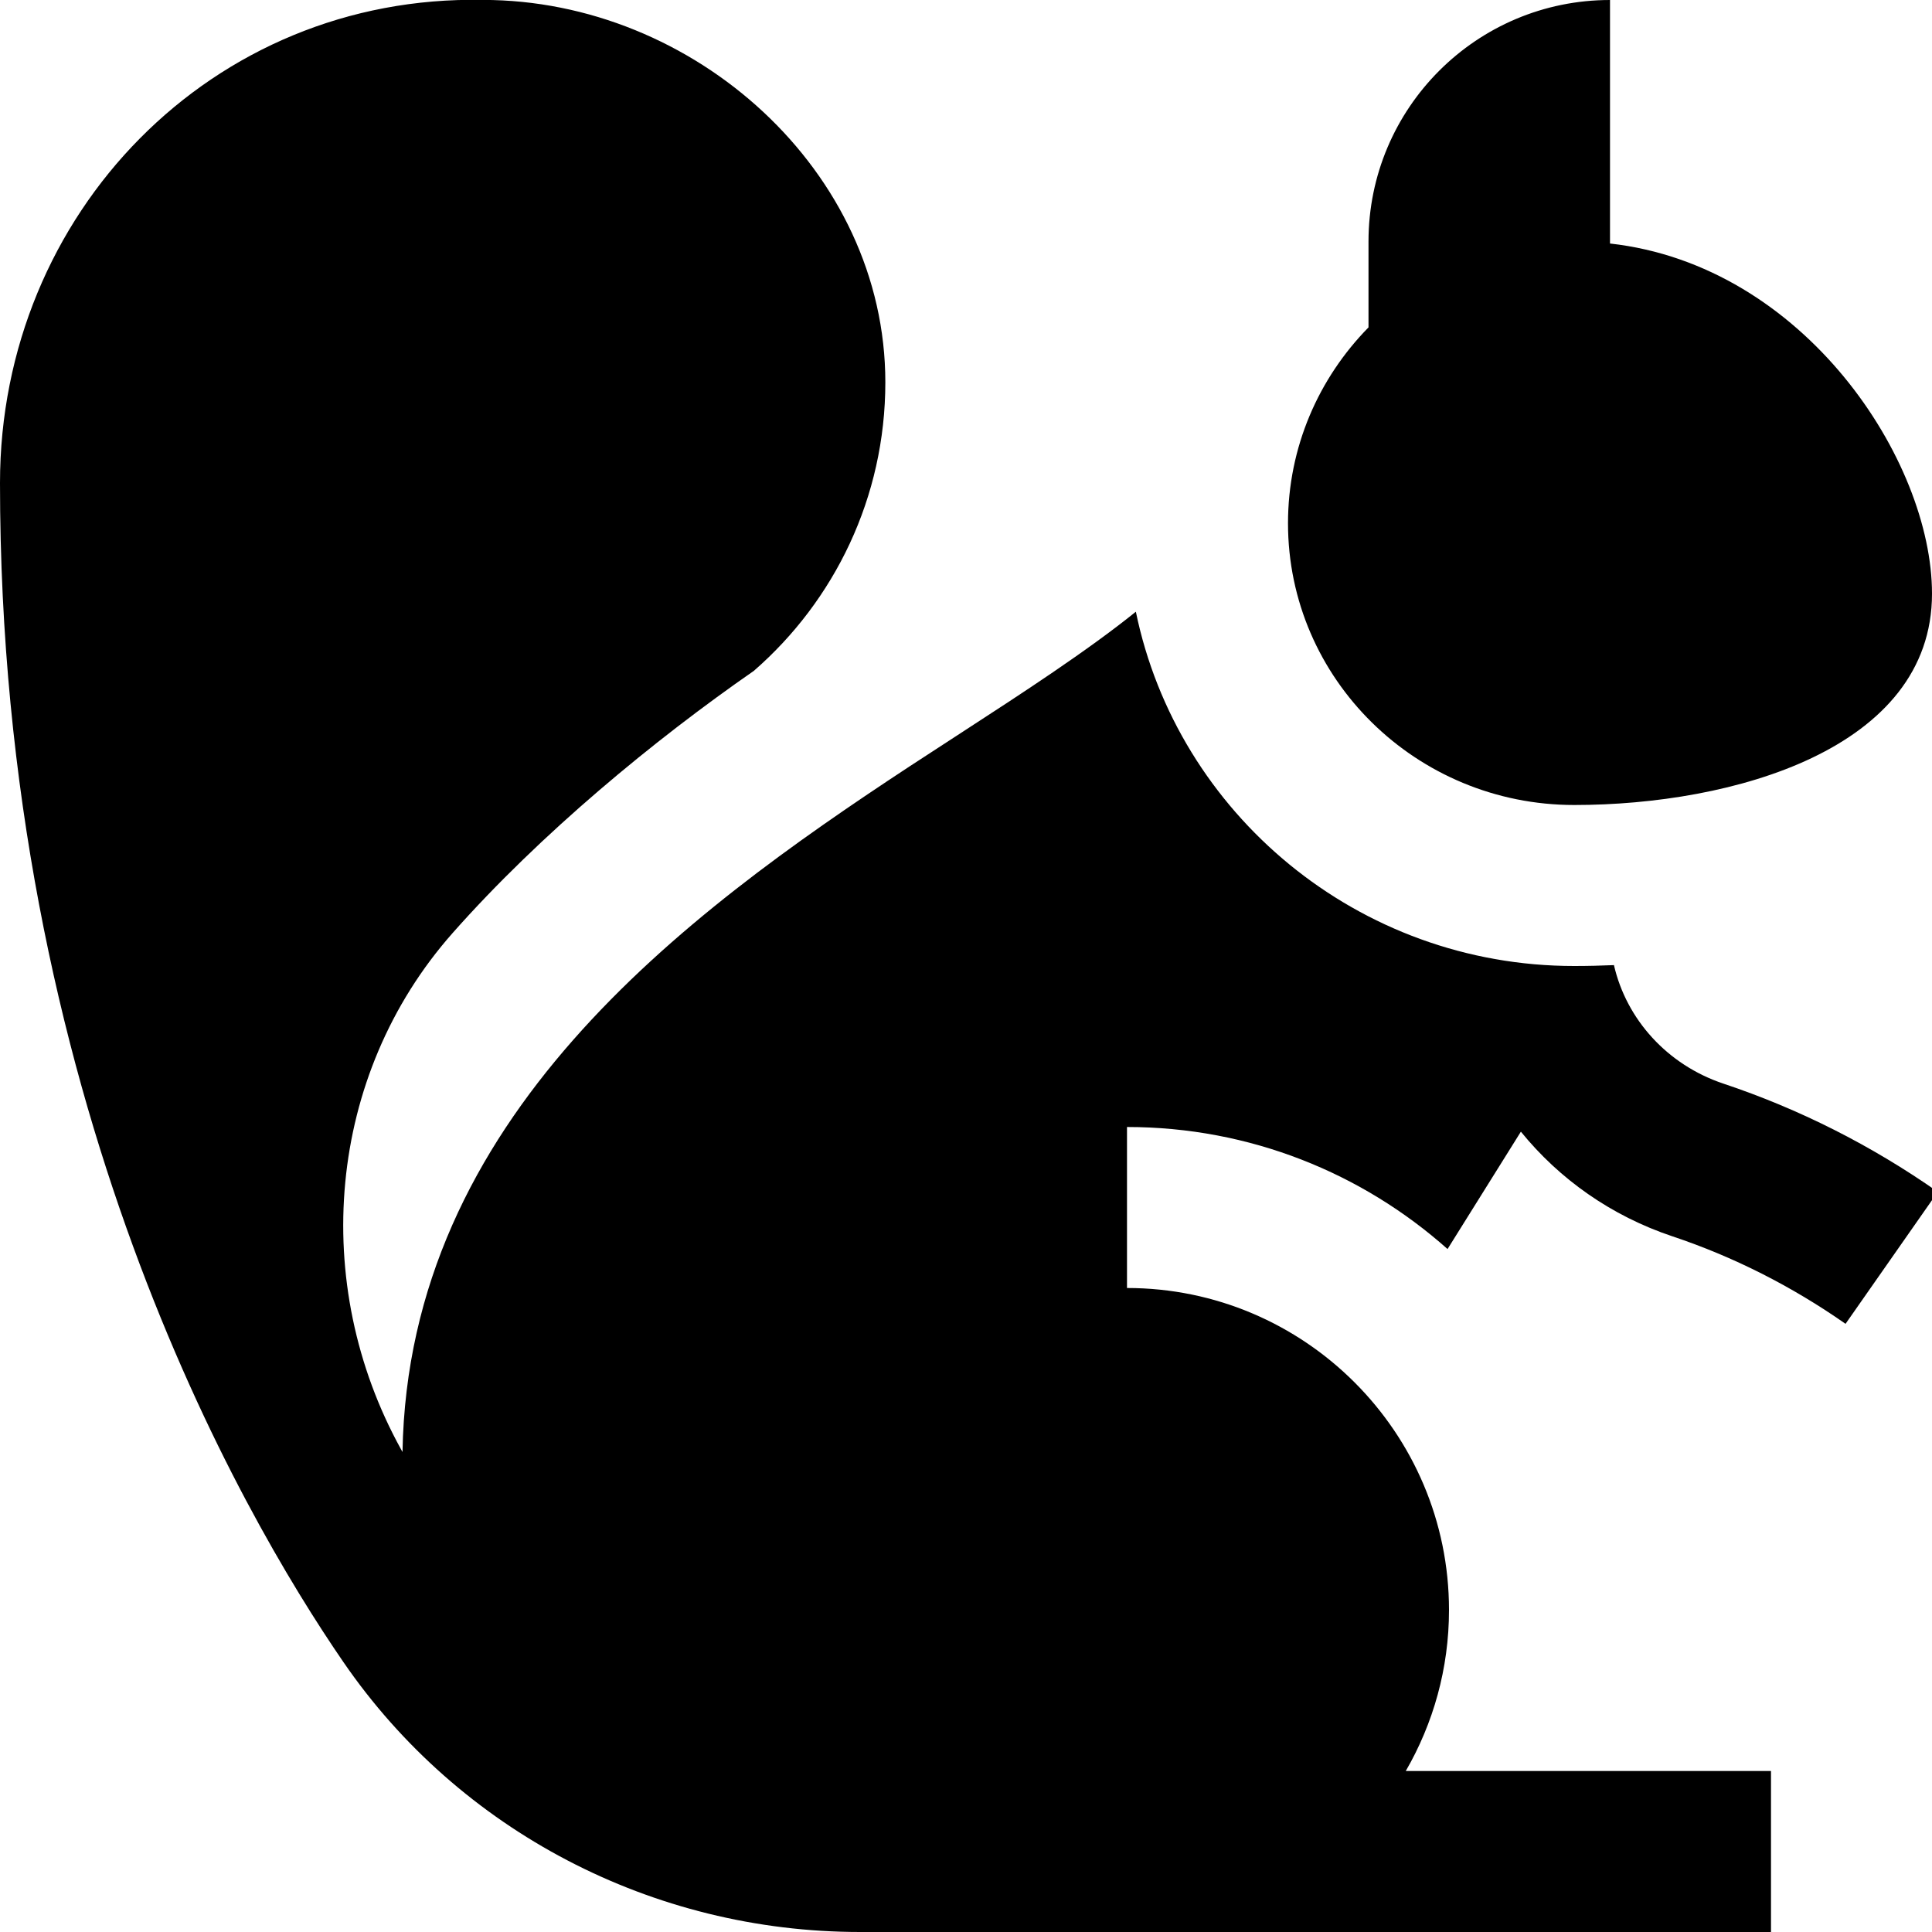 <?xml version="1.0" encoding="UTF-8"?>
<svg xmlns="http://www.w3.org/2000/svg" id="Layer_1" data-name="Layer 1" viewBox="0 0 24 24">
  <path d="m16,6.5c0-.945.381-1.803,1-2.433v-1.067c0-1.657,1.343-3,3-3v3.025c2.418.27,4,2.699,4,4.35,0,1.933-2.481,2.625-4.444,2.625s-3.556-1.567-3.556-3.5Zm1.982,9.016l.911-1.458c.477.588,1.122,1.046,1.882,1.3.758.253,1.482.619,2.151,1.087l1.146-1.639c-.827-.579-1.723-1.031-2.664-1.345-.696-.233-1.204-.797-1.359-1.472-.162.007-.327.011-.495.011-2.683,0-4.928-1.893-5.444-4.401-.604.487-1.423,1.019-2.147,1.489-.052.034-.615.401-.668.435-2.815,1.851-6.224,4.371-6.295,8.514l-.016-.029c-1.142-2.064-.924-4.65.638-6.417,1.091-1.234,2.516-2.407,3.742-3.257,1.001-.871,1.634-2.154,1.634-3.585,0-2.623-2.377-4.75-5-4.75C2.636-.067,0,2.651,0,6c0,7.615,2.983,12.78,4.266,14.647,1.442,2.099,3.841,3.353,6.419,3.353h11.315v-2h-4.537c.341-.589.537-1.272.537-2,0-2.206-1.794-4-4-4v-2c1.527,0,2.922.573,3.982,1.516Z"/>
</svg>
